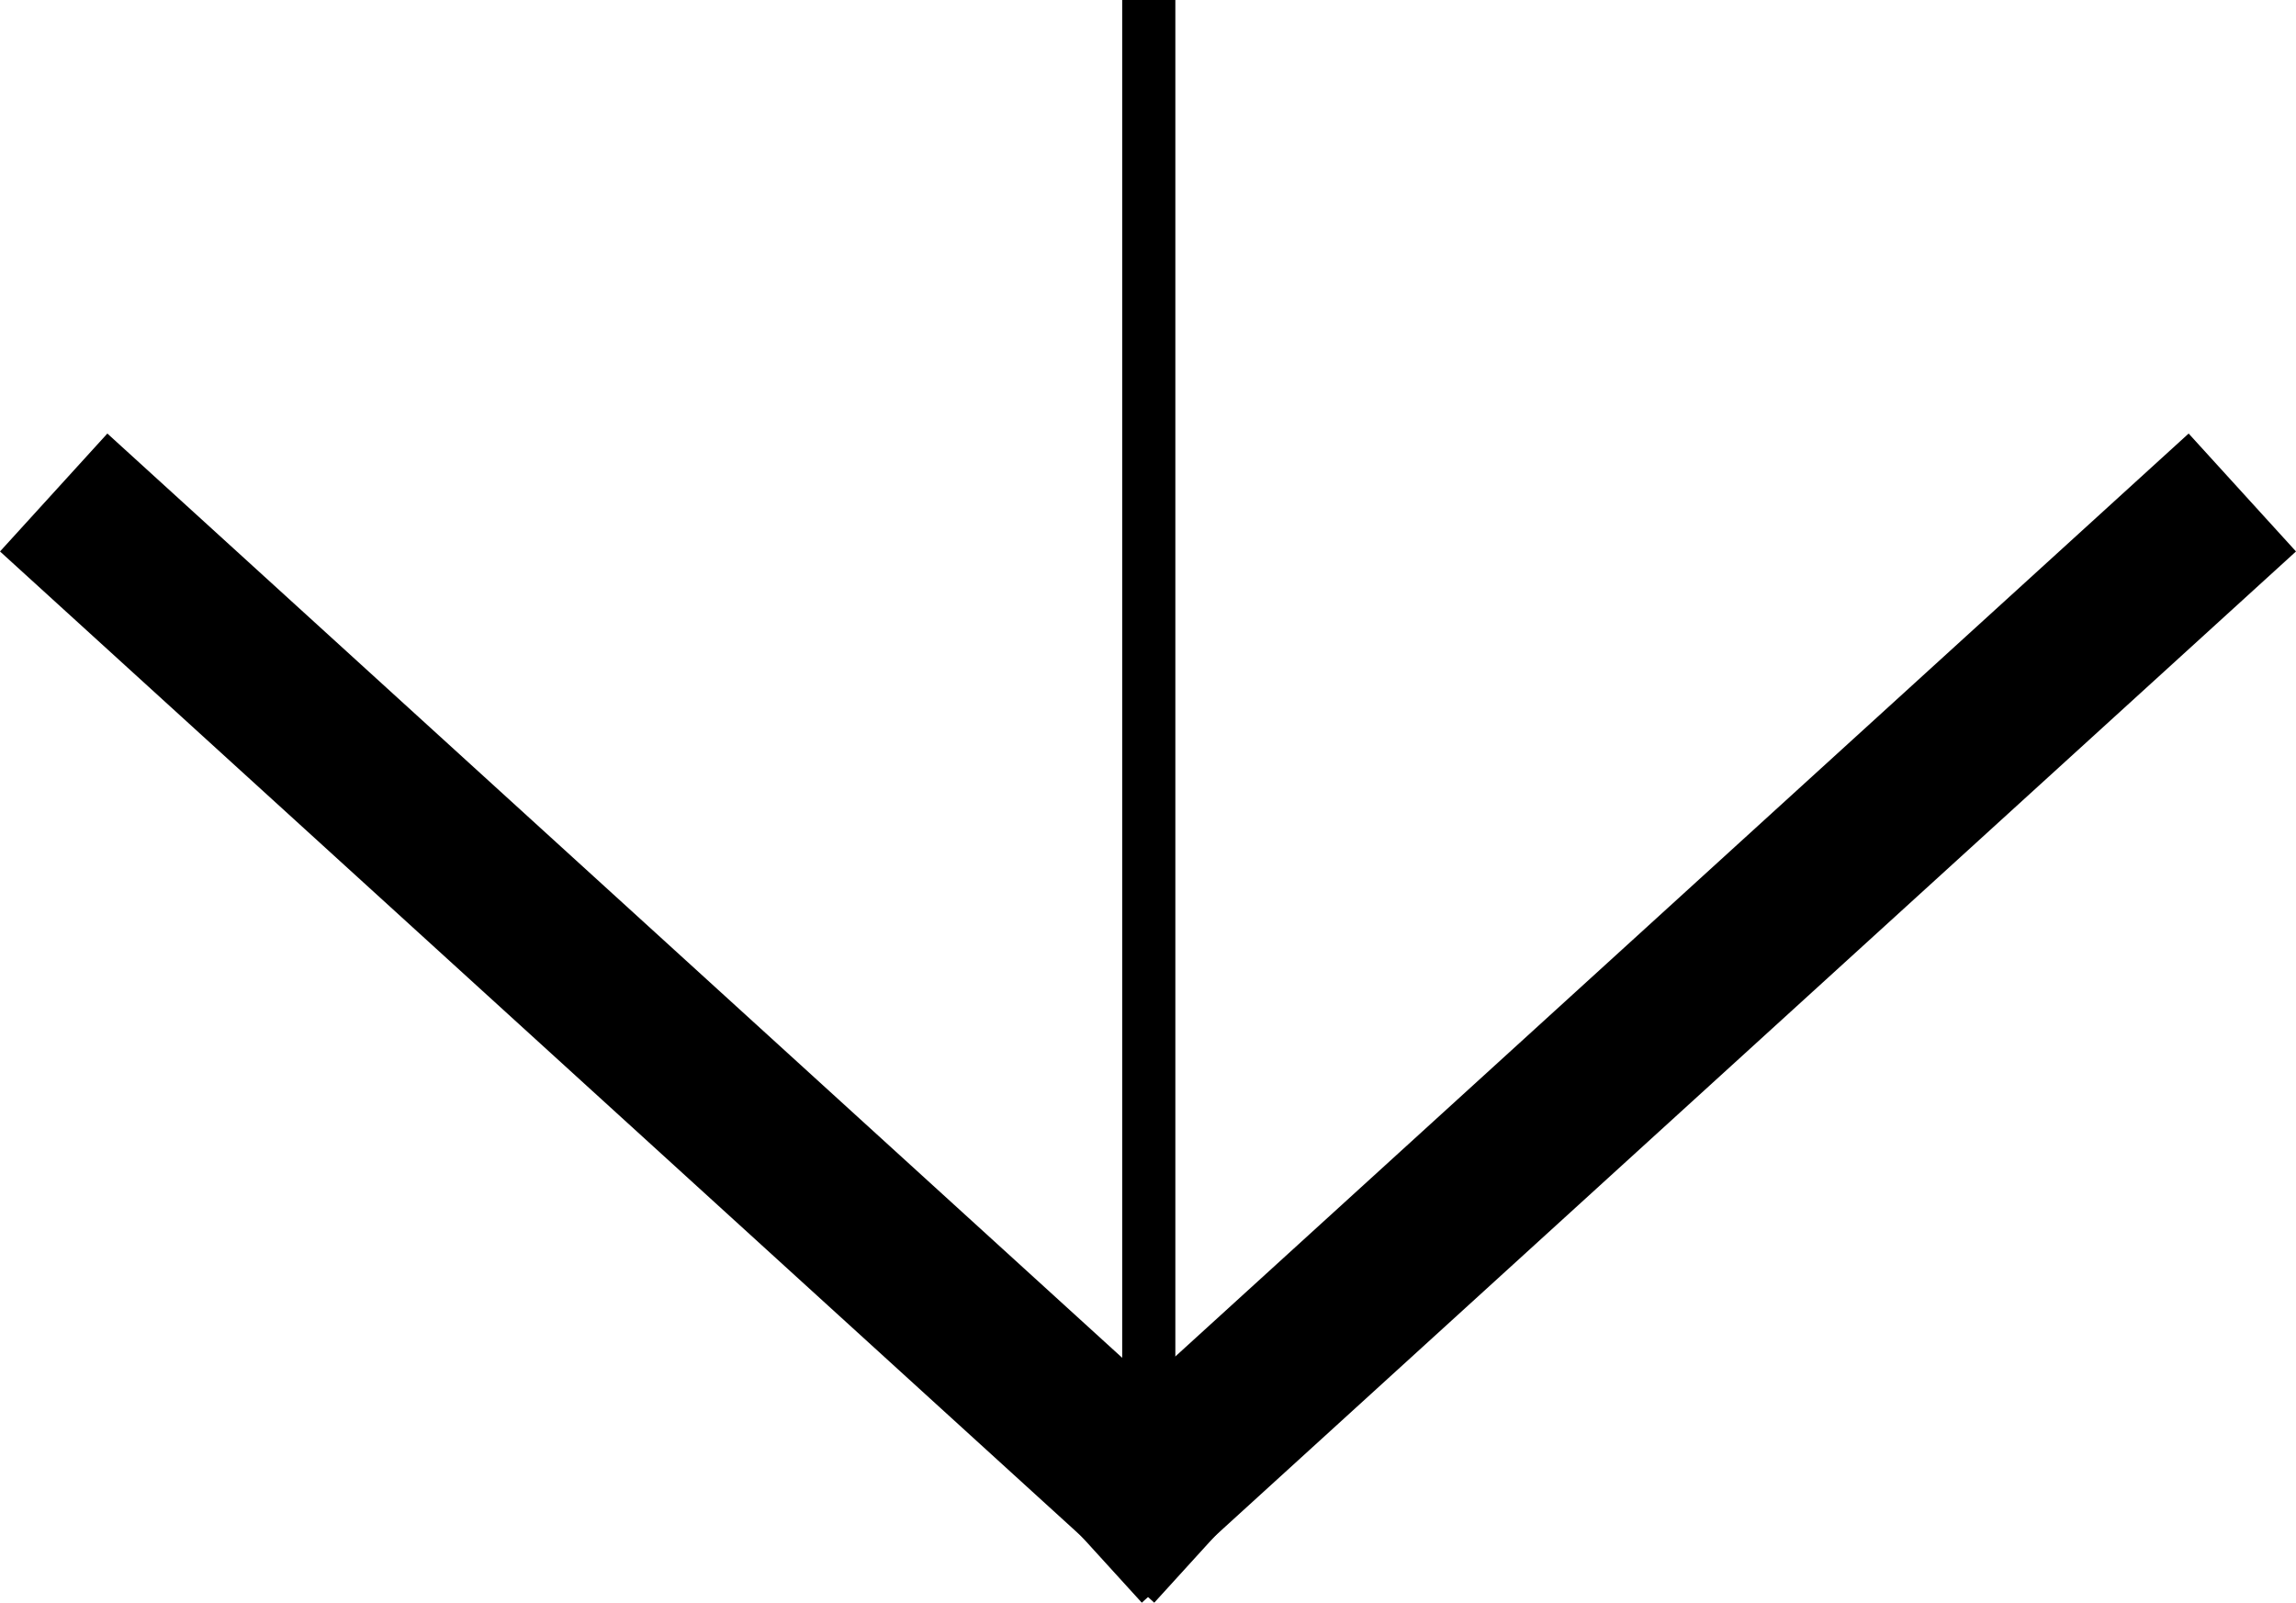 <!-- Generator: Adobe Illustrator 24.0.1, SVG Export Plug-In  -->
<svg version="1.1" xmlns="http://www.w3.org/2000/svg" xmlns:xlink="http://www.w3.org/1999/xlink" x="0px" y="0px"
	 width="43.199px" height="30.147px" viewBox="0 0 43.199 30.147" style="enable-background:new 0 0 43.199 30.147;"
	 xml:space="preserve">
<style type="text/css">
	.st0{fill:none;stroke:#000000;stroke-miterlimit:10;}
	.st1{fill:none;stroke:#000000;stroke-width:3;stroke-miterlimit:10;}
</style>
<defs>
</defs>
<g>
	<line class="st0" x1="21.614" y1="0" x2="21.614" y2="29.371"/>
	<line class="st1" x1="1.01" y1="9.264" x2="22.727" y2="29.038"/>
	<line class="st1" x1="42.189" y1="9.264" x2="20.473" y2="29.038"/>
</g>
</svg>
